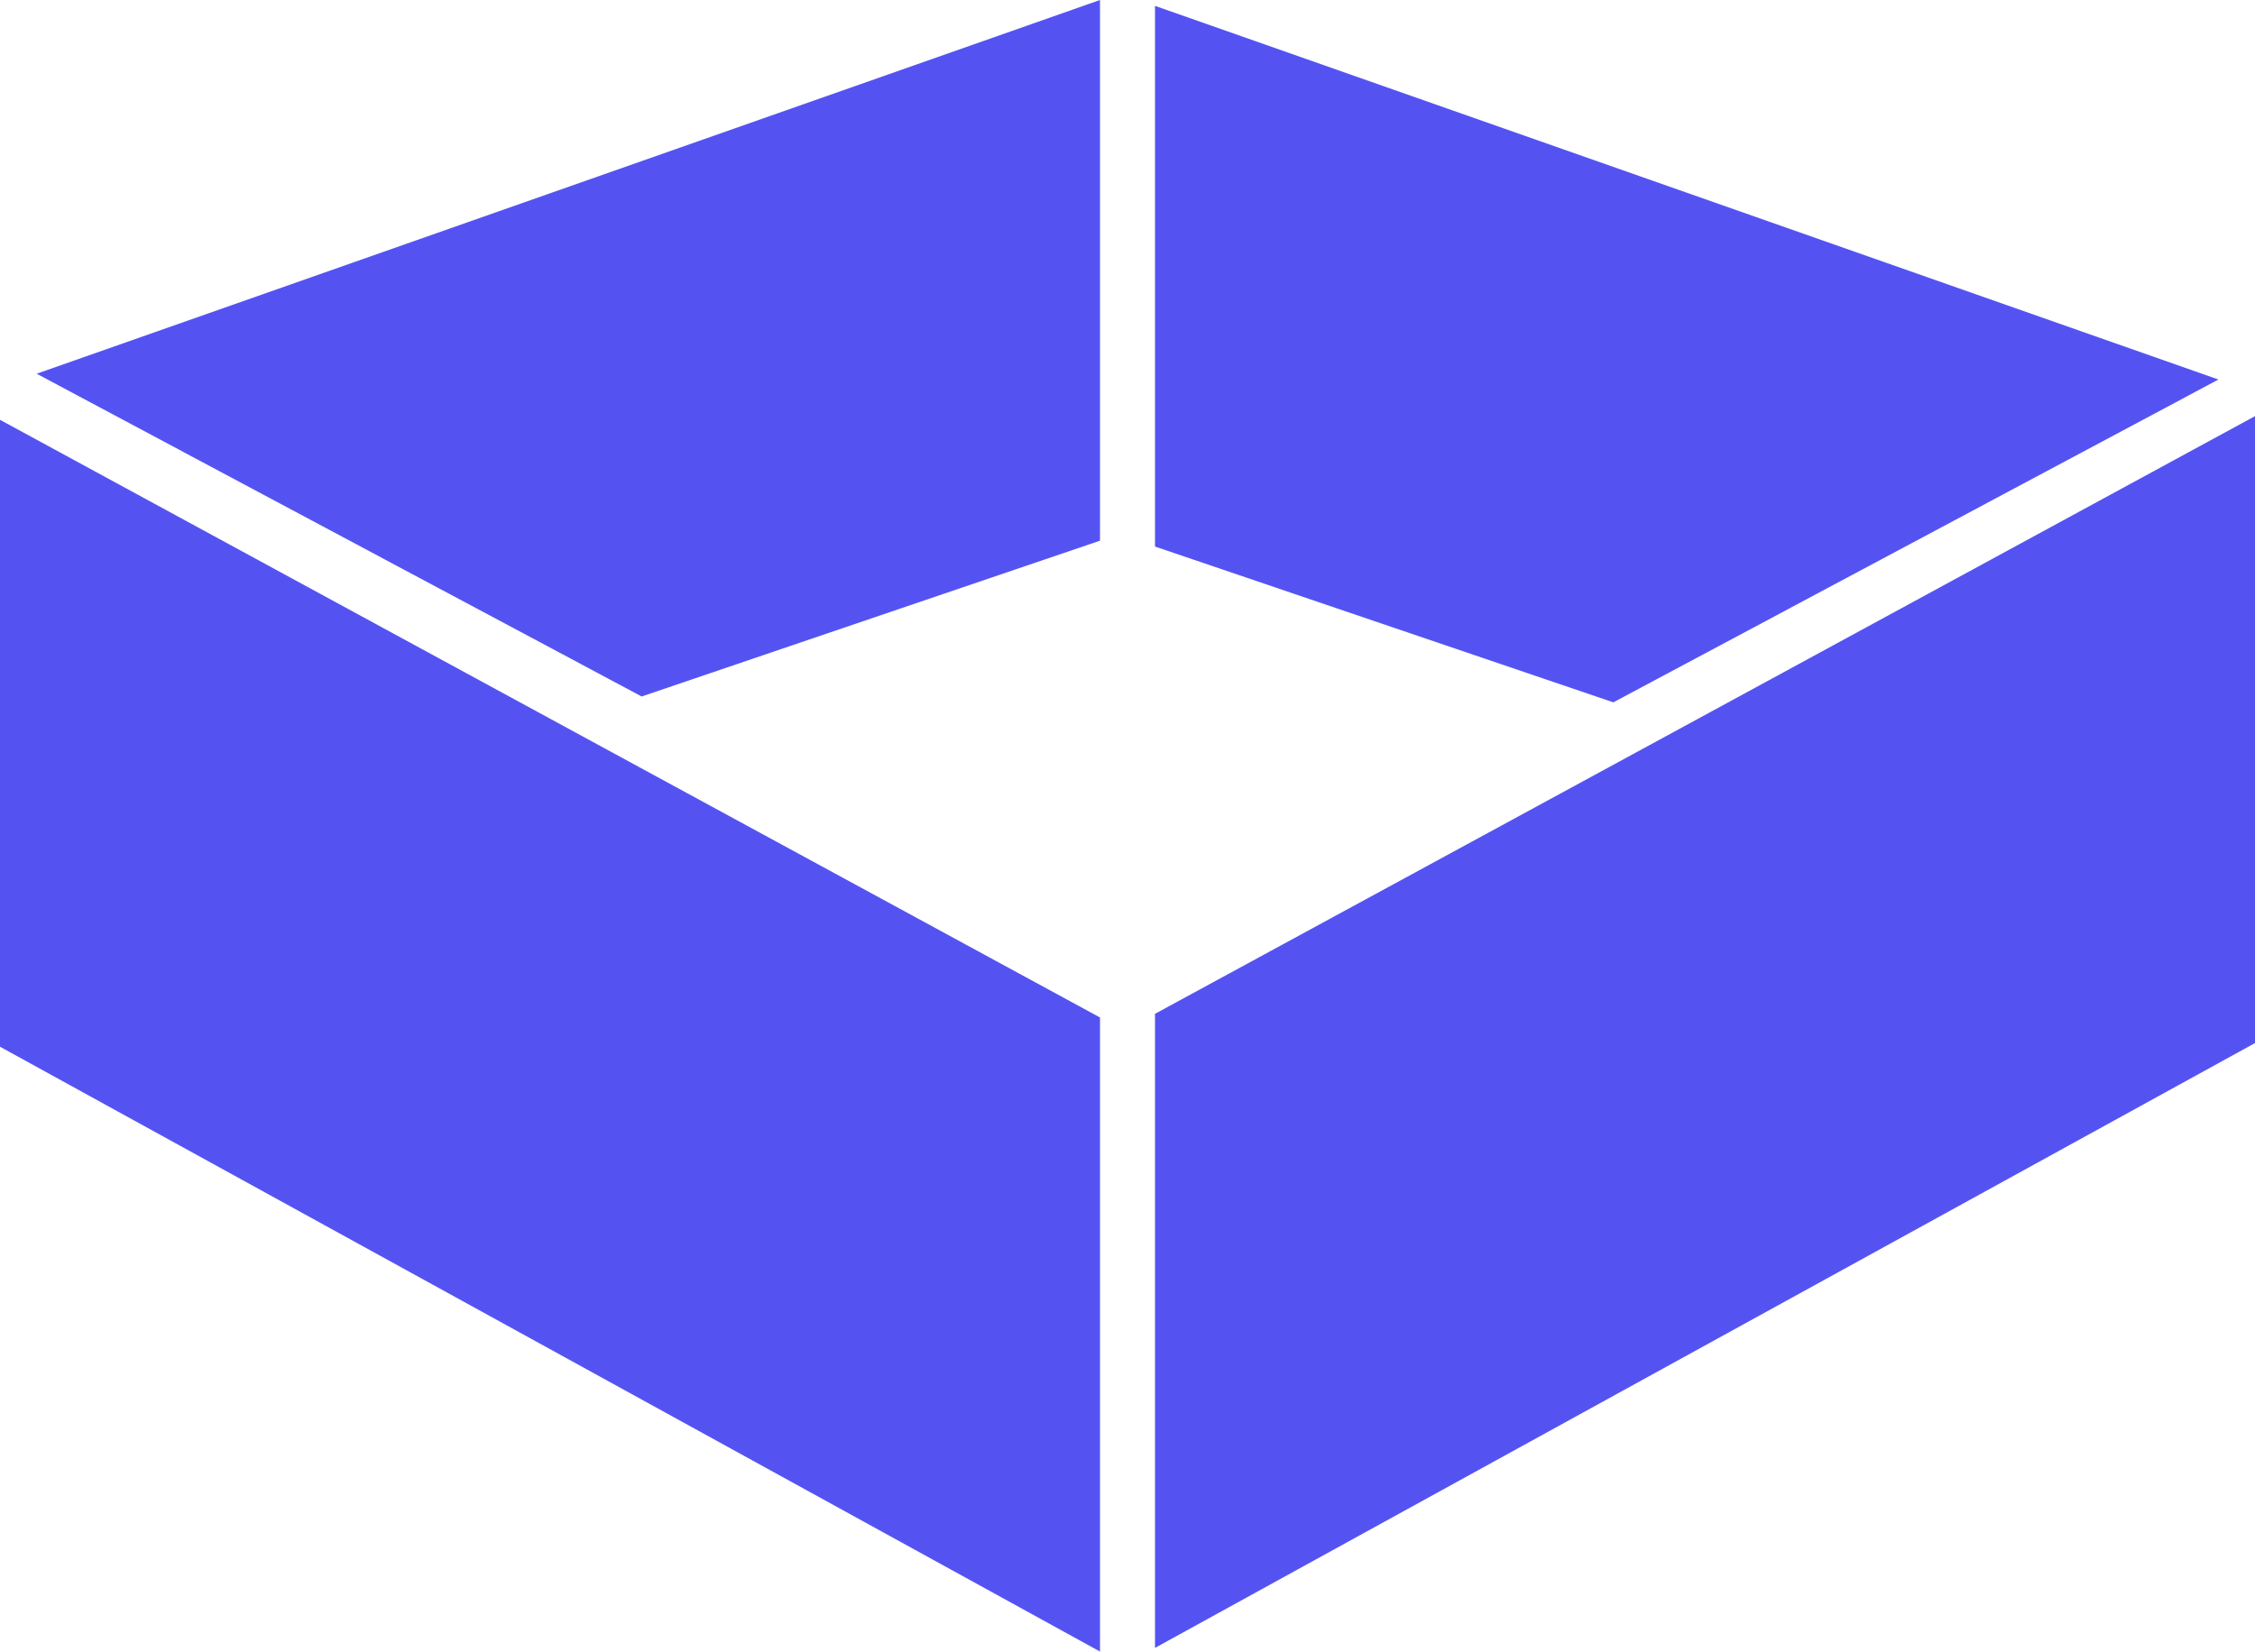 <?xml version="1.0" encoding="UTF-8"?>
<svg id="Layer_1" data-name="Layer 1" xmlns="http://www.w3.org/2000/svg" viewBox="0 0 246 180.23">
  <defs>
    <style>
      .cls-1 {
        fill: #5453f2;
      }
    </style>
  </defs>
  <path class="cls-1" d="M4,40.78C42.67,27.18,81.33,13.59,120,0v59c-16.67,5.67-33.33,11.33-50,17-22-11.74-44-23.48-66-35.22Z"/>
  <path class="cls-1" d="M246,45.41v68.41l-120,66v-69.19c40-21.74,80-43.48,120-65.22Z"/>
  <path class="cls-1" d="M242,41.41C203.33,27.82,164.67,14.23,126,.64c0,19.67,0,39.33,0,59,16.67,5.67,33.33,11.33,50,17,22-11.74,44-23.48,66-35.22Z"/>
  <path class="cls-1" d="M0,45.81c0,22.8,0,45.61,0,68.41,40,22,80,44,120,66v-69.19C80,89.3,40,67.56,0,45.81Z"/>
</svg>